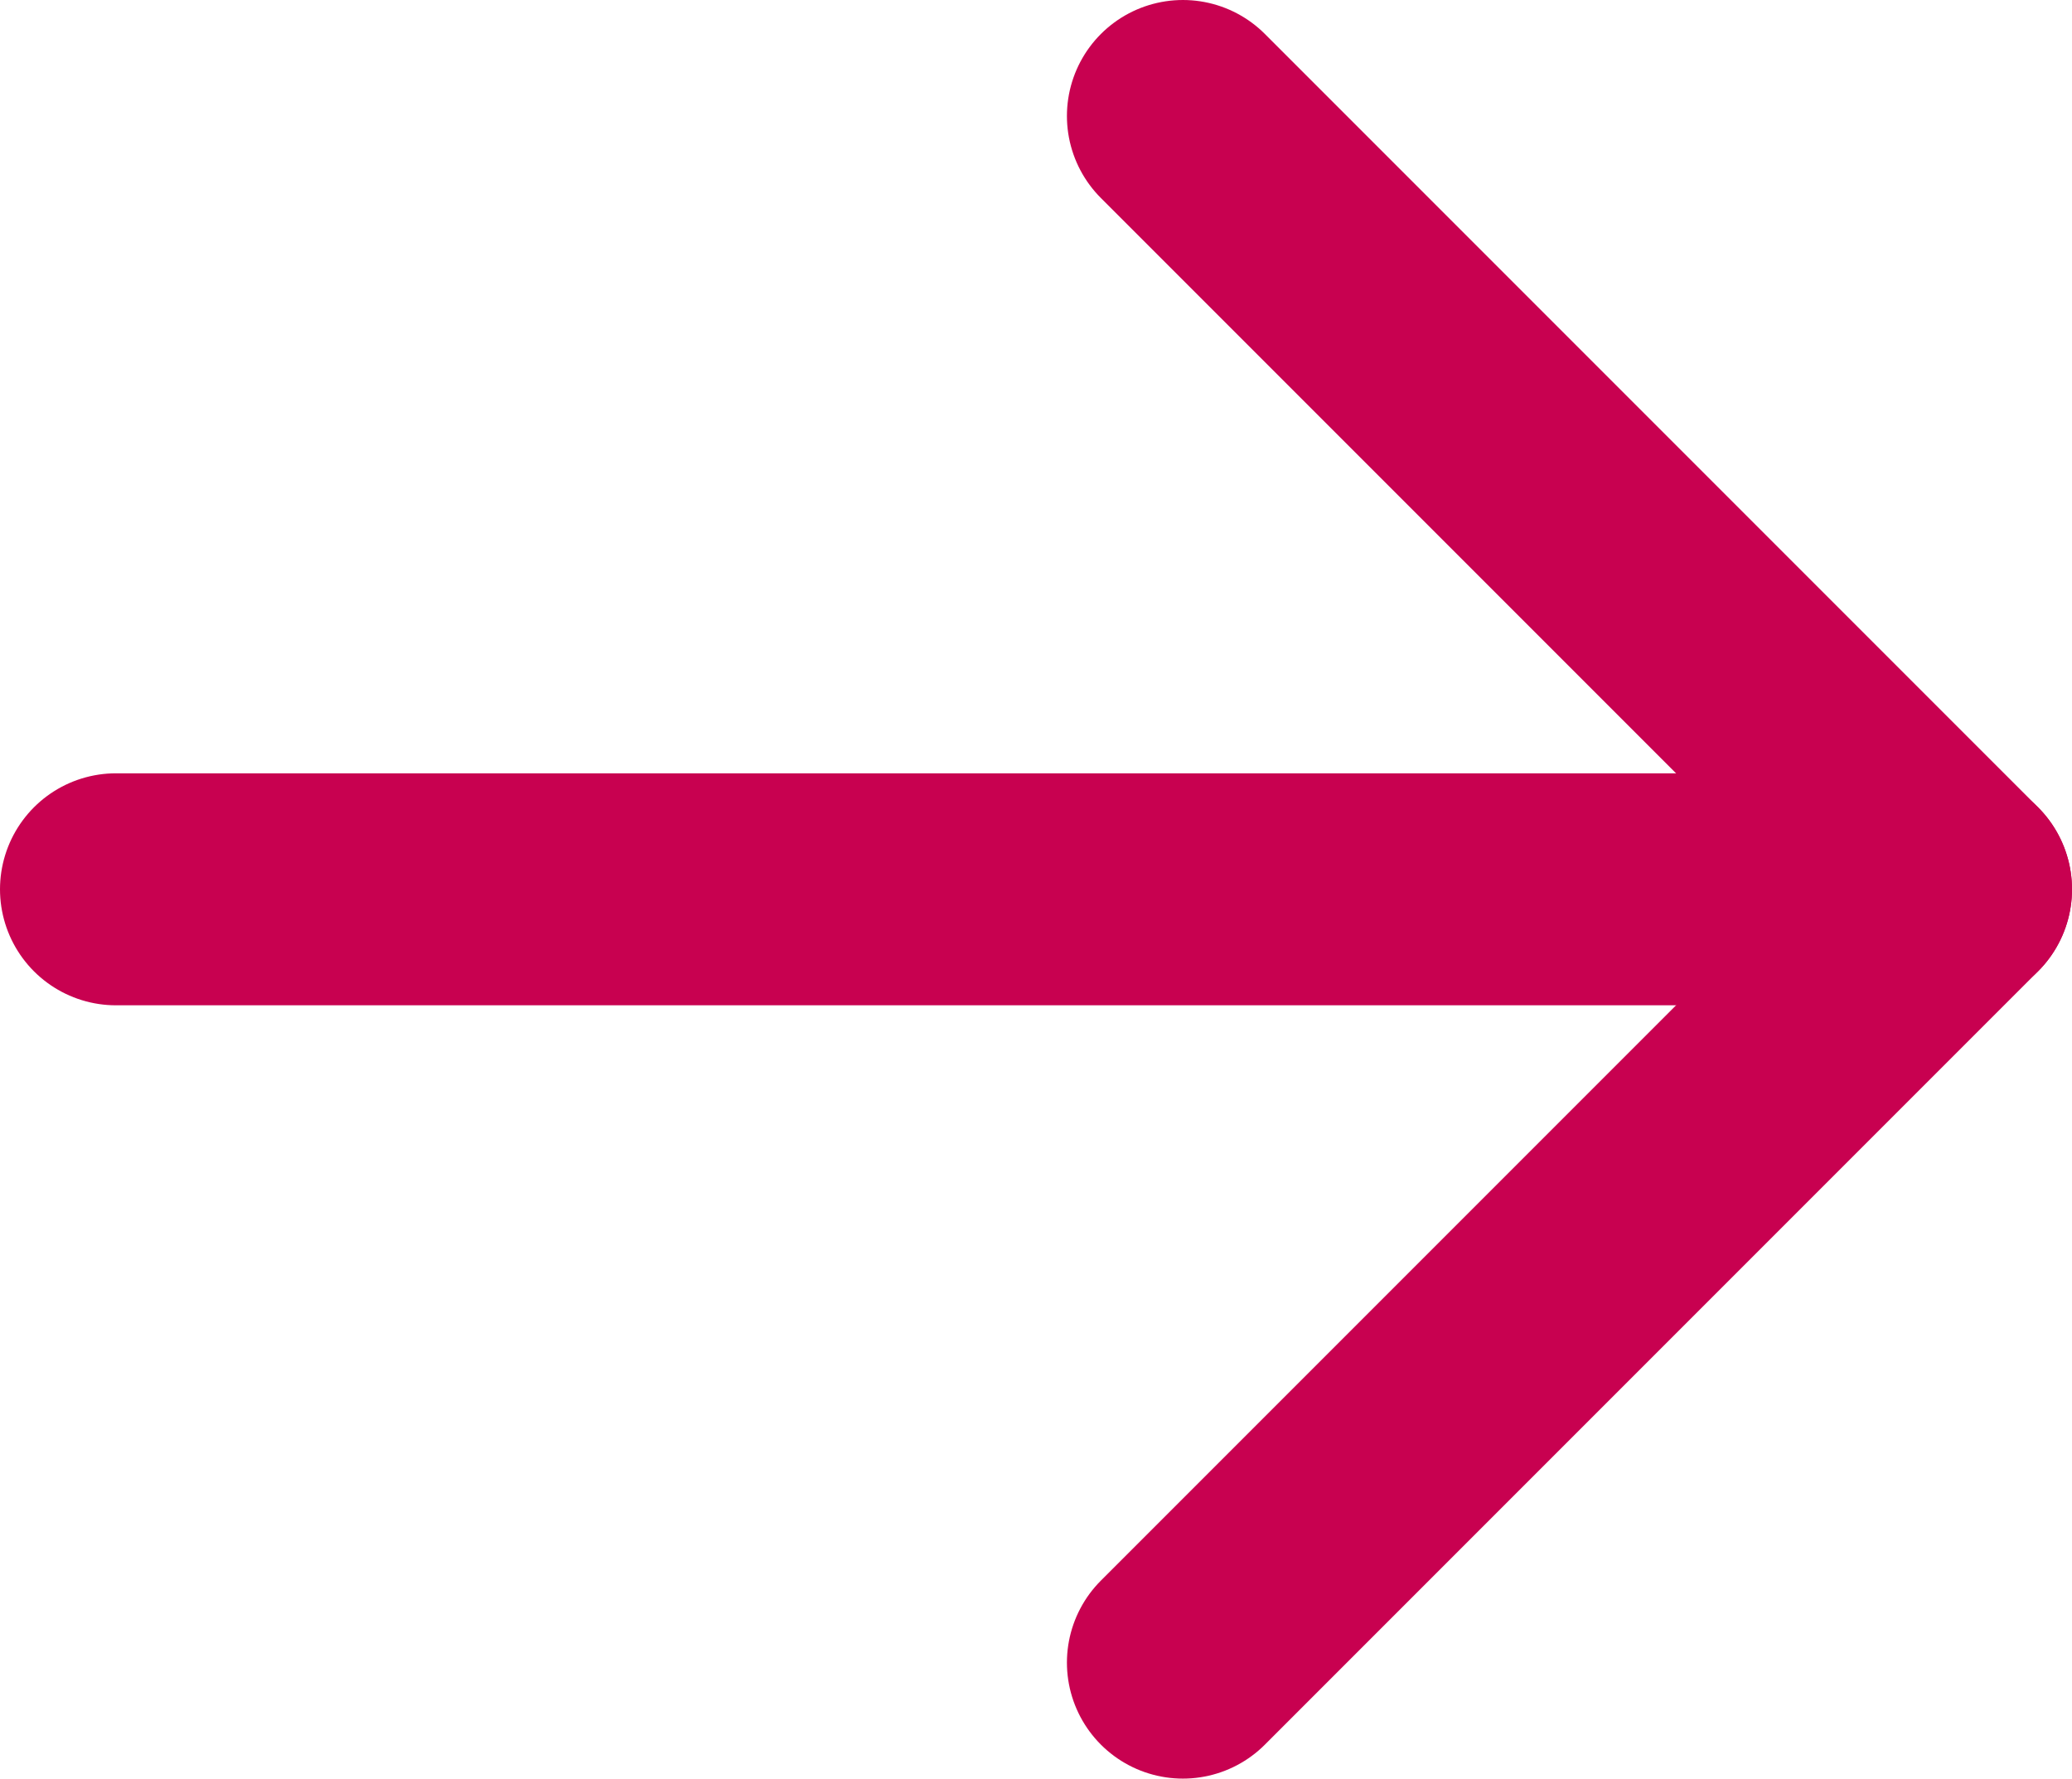 <?xml version="1.0" encoding="UTF-8"?>
<svg id="_레이어_1" data-name="레이어_1" xmlns="http://www.w3.org/2000/svg" width="13.4" height="11.5" version="1.1" viewBox="0 0 13.4 11.5">
  <!-- Generator: Adobe Illustrator 29.5.0, SVG Export Plug-In . SVG Version: 2.1.0 Build 137)  -->
  <polyline points="7.65 .75 12.65 5.75 7.65 10.75" fill="none" stroke="#c80150" stroke-linecap="round" stroke-linejoin="round" stroke-width="1.5"/>
  <line x1=".75" y1="5.75" x2="12.65" y2="5.75" fill="none" stroke="#c80150" stroke-linecap="round" stroke-linejoin="round" stroke-width="1.5"/>
</svg>